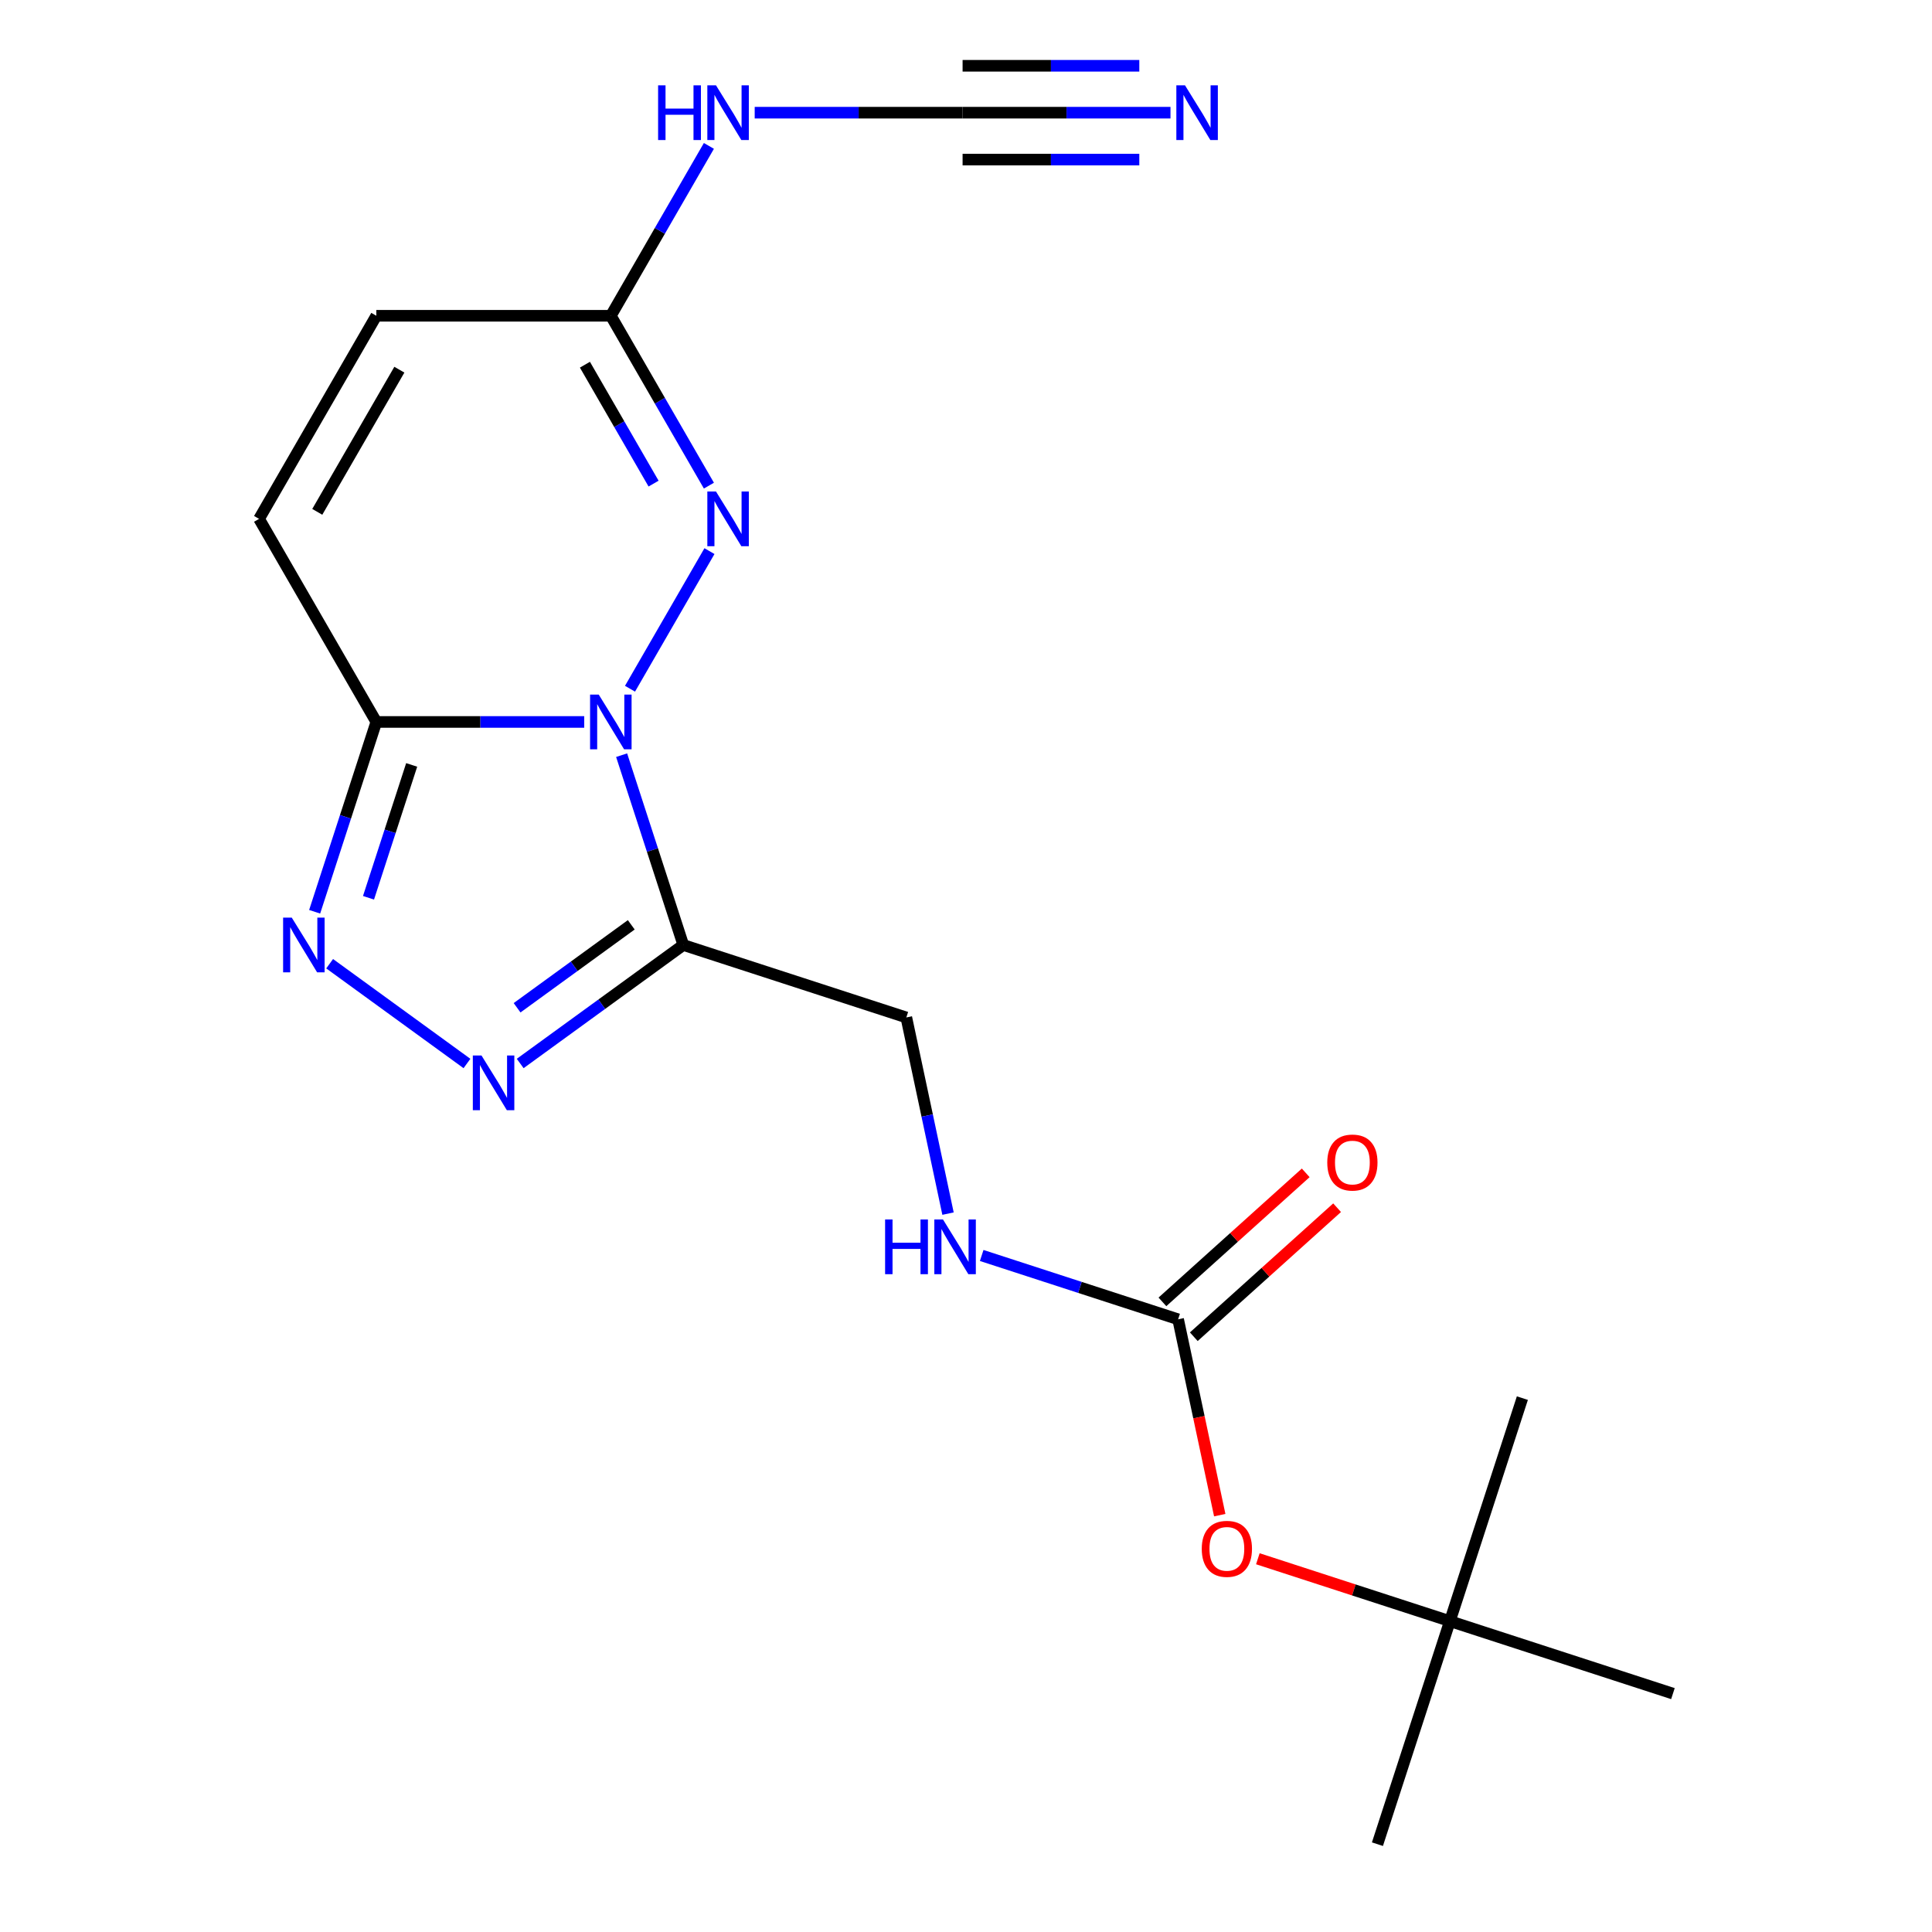 <?xml version='1.0' encoding='iso-8859-1'?>
<svg version='1.1' baseProfile='full'
              xmlns='http://www.w3.org/2000/svg'
                      xmlns:rdkit='http://www.rdkit.org/xml'
                      xmlns:xlink='http://www.w3.org/1999/xlink'
                  xml:space='preserve'
width='1000px' height='1000px' viewBox='0 0 1000 1000'>
<!-- END OF HEADER -->
<rect style='opacity:1.0;fill:#FFFFFF;stroke:none' width='1000' height='1000' x='0' y='0'> </rect>
<path class='bond-0' d='M 321.751,390.876 L 337.712,439.999' style='fill:none;fill-rule:evenodd;stroke:#0000FF;stroke-width:6px;stroke-linecap:butt;stroke-linejoin:miter;stroke-opacity:1' />
<path class='bond-0' d='M 337.712,439.999 L 353.673,489.122' style='fill:none;fill-rule:evenodd;stroke:#000000;stroke-width:6px;stroke-linecap:butt;stroke-linejoin:miter;stroke-opacity:1' />
<path class='bond-1' d='M 302.39,373.682 L 248.587,373.682' style='fill:none;fill-rule:evenodd;stroke:#0000FF;stroke-width:6px;stroke-linecap:butt;stroke-linejoin:miter;stroke-opacity:1' />
<path class='bond-1' d='M 248.587,373.682 L 194.784,373.682' style='fill:none;fill-rule:evenodd;stroke:#000000;stroke-width:6px;stroke-linecap:butt;stroke-linejoin:miter;stroke-opacity:1' />
<path class='bond-2' d='M 326.092,356.487 L 367.214,285.261' style='fill:none;fill-rule:evenodd;stroke:#0000FF;stroke-width:6px;stroke-linecap:butt;stroke-linejoin:miter;stroke-opacity:1' />
<path class='bond-3' d='M 353.673,489.122 L 311.461,519.791' style='fill:none;fill-rule:evenodd;stroke:#000000;stroke-width:6px;stroke-linecap:butt;stroke-linejoin:miter;stroke-opacity:1' />
<path class='bond-3' d='M 311.461,519.791 L 269.249,550.46' style='fill:none;fill-rule:evenodd;stroke:#0000FF;stroke-width:6px;stroke-linecap:butt;stroke-linejoin:miter;stroke-opacity:1' />
<path class='bond-3' d='M 326.74,478.683 L 297.192,500.151' style='fill:none;fill-rule:evenodd;stroke:#000000;stroke-width:6px;stroke-linecap:butt;stroke-linejoin:miter;stroke-opacity:1' />
<path class='bond-3' d='M 297.192,500.151 L 267.643,521.62' style='fill:none;fill-rule:evenodd;stroke:#0000FF;stroke-width:6px;stroke-linecap:butt;stroke-linejoin:miter;stroke-opacity:1' />
<path class='bond-12' d='M 353.673,489.122 L 469.113,526.631' style='fill:none;fill-rule:evenodd;stroke:#000000;stroke-width:6px;stroke-linecap:butt;stroke-linejoin:miter;stroke-opacity:1' />
<path class='bond-4' d='M 194.784,373.682 L 178.823,422.805' style='fill:none;fill-rule:evenodd;stroke:#000000;stroke-width:6px;stroke-linecap:butt;stroke-linejoin:miter;stroke-opacity:1' />
<path class='bond-4' d='M 178.823,422.805 L 162.862,471.927' style='fill:none;fill-rule:evenodd;stroke:#0000FF;stroke-width:6px;stroke-linecap:butt;stroke-linejoin:miter;stroke-opacity:1' />
<path class='bond-4' d='M 213.083,395.92 L 201.911,430.306' style='fill:none;fill-rule:evenodd;stroke:#000000;stroke-width:6px;stroke-linecap:butt;stroke-linejoin:miter;stroke-opacity:1' />
<path class='bond-4' d='M 201.911,430.306 L 190.738,464.692' style='fill:none;fill-rule:evenodd;stroke:#0000FF;stroke-width:6px;stroke-linecap:butt;stroke-linejoin:miter;stroke-opacity:1' />
<path class='bond-7' d='M 194.784,373.682 L 134.093,268.563' style='fill:none;fill-rule:evenodd;stroke:#000000;stroke-width:6px;stroke-linecap:butt;stroke-linejoin:miter;stroke-opacity:1' />
<path class='bond-5' d='M 366.928,251.368 L 341.546,207.406' style='fill:none;fill-rule:evenodd;stroke:#0000FF;stroke-width:6px;stroke-linecap:butt;stroke-linejoin:miter;stroke-opacity:1' />
<path class='bond-5' d='M 341.546,207.406 L 316.164,163.444' style='fill:none;fill-rule:evenodd;stroke:#000000;stroke-width:6px;stroke-linecap:butt;stroke-linejoin:miter;stroke-opacity:1' />
<path class='bond-5' d='M 338.289,250.318 L 320.522,219.544' style='fill:none;fill-rule:evenodd;stroke:#0000FF;stroke-width:6px;stroke-linecap:butt;stroke-linejoin:miter;stroke-opacity:1' />
<path class='bond-5' d='M 320.522,219.544 L 302.755,188.771' style='fill:none;fill-rule:evenodd;stroke:#000000;stroke-width:6px;stroke-linecap:butt;stroke-linejoin:miter;stroke-opacity:1' />
<path class='bond-20' d='M 241.699,550.46 L 170.624,498.82' style='fill:none;fill-rule:evenodd;stroke:#0000FF;stroke-width:6px;stroke-linecap:butt;stroke-linejoin:miter;stroke-opacity:1' />
<path class='bond-10' d='M 316.164,163.444 L 194.784,163.444' style='fill:none;fill-rule:evenodd;stroke:#000000;stroke-width:6px;stroke-linecap:butt;stroke-linejoin:miter;stroke-opacity:1' />
<path class='bond-11' d='M 316.164,163.444 L 341.546,119.481' style='fill:none;fill-rule:evenodd;stroke:#000000;stroke-width:6px;stroke-linecap:butt;stroke-linejoin:miter;stroke-opacity:1' />
<path class='bond-11' d='M 341.546,119.481 L 366.928,75.519' style='fill:none;fill-rule:evenodd;stroke:#0000FF;stroke-width:6px;stroke-linecap:butt;stroke-linejoin:miter;stroke-opacity:1' />
<path class='bond-6' d='M 498.236,58.325 L 444.433,58.325' style='fill:none;fill-rule:evenodd;stroke:#000000;stroke-width:6px;stroke-linecap:butt;stroke-linejoin:miter;stroke-opacity:1' />
<path class='bond-6' d='M 444.433,58.325 L 390.629,58.325' style='fill:none;fill-rule:evenodd;stroke:#0000FF;stroke-width:6px;stroke-linecap:butt;stroke-linejoin:miter;stroke-opacity:1' />
<path class='bond-9' d='M 498.236,58.325 L 552.039,58.325' style='fill:none;fill-rule:evenodd;stroke:#000000;stroke-width:6px;stroke-linecap:butt;stroke-linejoin:miter;stroke-opacity:1' />
<path class='bond-9' d='M 552.039,58.325 L 605.842,58.325' style='fill:none;fill-rule:evenodd;stroke:#0000FF;stroke-width:6px;stroke-linecap:butt;stroke-linejoin:miter;stroke-opacity:1' />
<path class='bond-9' d='M 498.236,82.601 L 543.969,82.601' style='fill:none;fill-rule:evenodd;stroke:#000000;stroke-width:6px;stroke-linecap:butt;stroke-linejoin:miter;stroke-opacity:1' />
<path class='bond-9' d='M 543.969,82.601 L 589.701,82.601' style='fill:none;fill-rule:evenodd;stroke:#0000FF;stroke-width:6px;stroke-linecap:butt;stroke-linejoin:miter;stroke-opacity:1' />
<path class='bond-9' d='M 498.236,34.048 L 543.969,34.048' style='fill:none;fill-rule:evenodd;stroke:#000000;stroke-width:6px;stroke-linecap:butt;stroke-linejoin:miter;stroke-opacity:1' />
<path class='bond-9' d='M 543.969,34.048 L 589.701,34.048' style='fill:none;fill-rule:evenodd;stroke:#0000FF;stroke-width:6px;stroke-linecap:butt;stroke-linejoin:miter;stroke-opacity:1' />
<path class='bond-21' d='M 134.093,268.563 L 194.784,163.444' style='fill:none;fill-rule:evenodd;stroke:#000000;stroke-width:6px;stroke-linecap:butt;stroke-linejoin:miter;stroke-opacity:1' />
<path class='bond-21' d='M 164.22,264.933 L 206.704,191.35' style='fill:none;fill-rule:evenodd;stroke:#000000;stroke-width:6px;stroke-linecap:butt;stroke-linejoin:miter;stroke-opacity:1' />
<path class='bond-8' d='M 609.79,682.868 L 558.957,666.351' style='fill:none;fill-rule:evenodd;stroke:#000000;stroke-width:6px;stroke-linecap:butt;stroke-linejoin:miter;stroke-opacity:1' />
<path class='bond-8' d='M 558.957,666.351 L 508.124,649.835' style='fill:none;fill-rule:evenodd;stroke:#0000FF;stroke-width:6px;stroke-linecap:butt;stroke-linejoin:miter;stroke-opacity:1' />
<path class='bond-14' d='M 609.79,682.868 L 620.564,733.555' style='fill:none;fill-rule:evenodd;stroke:#000000;stroke-width:6px;stroke-linecap:butt;stroke-linejoin:miter;stroke-opacity:1' />
<path class='bond-14' d='M 620.564,733.555 L 631.338,784.242' style='fill:none;fill-rule:evenodd;stroke:#FF0000;stroke-width:6px;stroke-linecap:butt;stroke-linejoin:miter;stroke-opacity:1' />
<path class='bond-15' d='M 617.912,691.888 L 654.997,658.497' style='fill:none;fill-rule:evenodd;stroke:#000000;stroke-width:6px;stroke-linecap:butt;stroke-linejoin:miter;stroke-opacity:1' />
<path class='bond-15' d='M 654.997,658.497 L 692.081,625.106' style='fill:none;fill-rule:evenodd;stroke:#FF0000;stroke-width:6px;stroke-linecap:butt;stroke-linejoin:miter;stroke-opacity:1' />
<path class='bond-15' d='M 601.668,673.848 L 638.753,640.457' style='fill:none;fill-rule:evenodd;stroke:#000000;stroke-width:6px;stroke-linecap:butt;stroke-linejoin:miter;stroke-opacity:1' />
<path class='bond-15' d='M 638.753,640.457 L 675.837,607.065' style='fill:none;fill-rule:evenodd;stroke:#FF0000;stroke-width:6px;stroke-linecap:butt;stroke-linejoin:miter;stroke-opacity:1' />
<path class='bond-13' d='M 469.113,526.631 L 479.904,577.398' style='fill:none;fill-rule:evenodd;stroke:#000000;stroke-width:6px;stroke-linecap:butt;stroke-linejoin:miter;stroke-opacity:1' />
<path class='bond-13' d='M 479.904,577.398 L 490.695,628.165' style='fill:none;fill-rule:evenodd;stroke:#0000FF;stroke-width:6px;stroke-linecap:butt;stroke-linejoin:miter;stroke-opacity:1' />
<path class='bond-16' d='M 651.061,806.806 L 700.764,822.956' style='fill:none;fill-rule:evenodd;stroke:#FF0000;stroke-width:6px;stroke-linecap:butt;stroke-linejoin:miter;stroke-opacity:1' />
<path class='bond-16' d='M 700.764,822.956 L 750.467,839.105' style='fill:none;fill-rule:evenodd;stroke:#000000;stroke-width:6px;stroke-linecap:butt;stroke-linejoin:miter;stroke-opacity:1' />
<path class='bond-17' d='M 750.467,839.105 L 712.958,954.545' style='fill:none;fill-rule:evenodd;stroke:#000000;stroke-width:6px;stroke-linecap:butt;stroke-linejoin:miter;stroke-opacity:1' />
<path class='bond-18' d='M 750.467,839.105 L 787.976,723.665' style='fill:none;fill-rule:evenodd;stroke:#000000;stroke-width:6px;stroke-linecap:butt;stroke-linejoin:miter;stroke-opacity:1' />
<path class='bond-19' d='M 750.467,839.105 L 865.907,876.614' style='fill:none;fill-rule:evenodd;stroke:#000000;stroke-width:6px;stroke-linecap:butt;stroke-linejoin:miter;stroke-opacity:1' />
<path  class='atom-0' d='M 309.904 359.522
L 319.184 374.522
Q 320.104 376.002, 321.584 378.682
Q 323.064 381.362, 323.144 381.522
L 323.144 359.522
L 326.904 359.522
L 326.904 387.842
L 323.024 387.842
L 313.064 371.442
Q 311.904 369.522, 310.664 367.322
Q 309.464 365.122, 309.104 364.442
L 309.104 387.842
L 305.424 387.842
L 305.424 359.522
L 309.904 359.522
' fill='#0000FF'/>
<path  class='atom-3' d='M 370.595 254.403
L 379.875 269.403
Q 380.795 270.883, 382.275 273.563
Q 383.755 276.243, 383.835 276.403
L 383.835 254.403
L 387.595 254.403
L 387.595 282.723
L 383.715 282.723
L 373.755 266.323
Q 372.595 264.403, 371.355 262.203
Q 370.155 260.003, 369.795 259.323
L 369.795 282.723
L 366.115 282.723
L 366.115 254.403
L 370.595 254.403
' fill='#0000FF'/>
<path  class='atom-4' d='M 249.214 546.308
L 258.494 561.308
Q 259.414 562.788, 260.894 565.468
Q 262.374 568.148, 262.454 568.308
L 262.454 546.308
L 266.214 546.308
L 266.214 574.628
L 262.334 574.628
L 252.374 558.228
Q 251.214 556.308, 249.974 554.108
Q 248.774 551.908, 248.414 551.228
L 248.414 574.628
L 244.734 574.628
L 244.734 546.308
L 249.214 546.308
' fill='#0000FF'/>
<path  class='atom-5' d='M 151.015 474.962
L 160.295 489.962
Q 161.215 491.442, 162.695 494.122
Q 164.175 496.802, 164.255 496.962
L 164.255 474.962
L 168.015 474.962
L 168.015 503.282
L 164.135 503.282
L 154.175 486.882
Q 153.015 484.962, 151.775 482.762
Q 150.575 480.562, 150.215 479.882
L 150.215 503.282
L 146.535 503.282
L 146.535 474.962
L 151.015 474.962
' fill='#0000FF'/>
<path  class='atom-10' d='M 613.357 44.165
L 622.637 59.165
Q 623.557 60.645, 625.037 63.325
Q 626.517 66.005, 626.597 66.165
L 626.597 44.165
L 630.357 44.165
L 630.357 72.485
L 626.477 72.485
L 616.517 56.085
Q 615.357 54.165, 614.117 51.965
Q 612.917 49.765, 612.557 49.085
L 612.557 72.485
L 608.877 72.485
L 608.877 44.165
L 613.357 44.165
' fill='#0000FF'/>
<path  class='atom-12' d='M 340.635 44.165
L 344.475 44.165
L 344.475 56.205
L 358.955 56.205
L 358.955 44.165
L 362.795 44.165
L 362.795 72.485
L 358.955 72.485
L 358.955 59.405
L 344.475 59.405
L 344.475 72.485
L 340.635 72.485
L 340.635 44.165
' fill='#0000FF'/>
<path  class='atom-12' d='M 370.595 44.165
L 379.875 59.165
Q 380.795 60.645, 382.275 63.325
Q 383.755 66.005, 383.835 66.165
L 383.835 44.165
L 387.595 44.165
L 387.595 72.485
L 383.715 72.485
L 373.755 56.085
Q 372.595 54.165, 371.355 51.965
Q 370.155 49.765, 369.795 49.085
L 369.795 72.485
L 366.115 72.485
L 366.115 44.165
L 370.595 44.165
' fill='#0000FF'/>
<path  class='atom-14' d='M 458.13 631.199
L 461.97 631.199
L 461.97 643.239
L 476.45 643.239
L 476.45 631.199
L 480.29 631.199
L 480.29 659.519
L 476.45 659.519
L 476.45 646.439
L 461.97 646.439
L 461.97 659.519
L 458.13 659.519
L 458.13 631.199
' fill='#0000FF'/>
<path  class='atom-14' d='M 488.09 631.199
L 497.37 646.199
Q 498.29 647.679, 499.77 650.359
Q 501.25 653.039, 501.33 653.199
L 501.33 631.199
L 505.09 631.199
L 505.09 659.519
L 501.21 659.519
L 491.25 643.119
Q 490.09 641.199, 488.85 638.999
Q 487.65 636.799, 487.29 636.119
L 487.29 659.519
L 483.61 659.519
L 483.61 631.199
L 488.09 631.199
' fill='#0000FF'/>
<path  class='atom-15' d='M 622.027 801.677
Q 622.027 794.877, 625.387 791.077
Q 628.747 787.277, 635.027 787.277
Q 641.307 787.277, 644.667 791.077
Q 648.027 794.877, 648.027 801.677
Q 648.027 808.557, 644.627 812.477
Q 641.227 816.357, 635.027 816.357
Q 628.787 816.357, 625.387 812.477
Q 622.027 808.597, 622.027 801.677
M 635.027 813.157
Q 639.347 813.157, 641.667 810.277
Q 644.027 807.357, 644.027 801.677
Q 644.027 796.117, 641.667 793.317
Q 639.347 790.477, 635.027 790.477
Q 630.707 790.477, 628.347 793.277
Q 626.027 796.077, 626.027 801.677
Q 626.027 807.397, 628.347 810.277
Q 630.707 813.157, 635.027 813.157
' fill='#FF0000'/>
<path  class='atom-16' d='M 686.994 601.728
Q 686.994 594.928, 690.354 591.128
Q 693.714 587.328, 699.994 587.328
Q 706.274 587.328, 709.634 591.128
Q 712.994 594.928, 712.994 601.728
Q 712.994 608.608, 709.594 612.528
Q 706.194 616.408, 699.994 616.408
Q 693.754 616.408, 690.354 612.528
Q 686.994 608.648, 686.994 601.728
M 699.994 613.208
Q 704.314 613.208, 706.634 610.328
Q 708.994 607.408, 708.994 601.728
Q 708.994 596.168, 706.634 593.368
Q 704.314 590.528, 699.994 590.528
Q 695.674 590.528, 693.314 593.328
Q 690.994 596.128, 690.994 601.728
Q 690.994 607.448, 693.314 610.328
Q 695.674 613.208, 699.994 613.208
' fill='#FF0000'/>
</svg>
